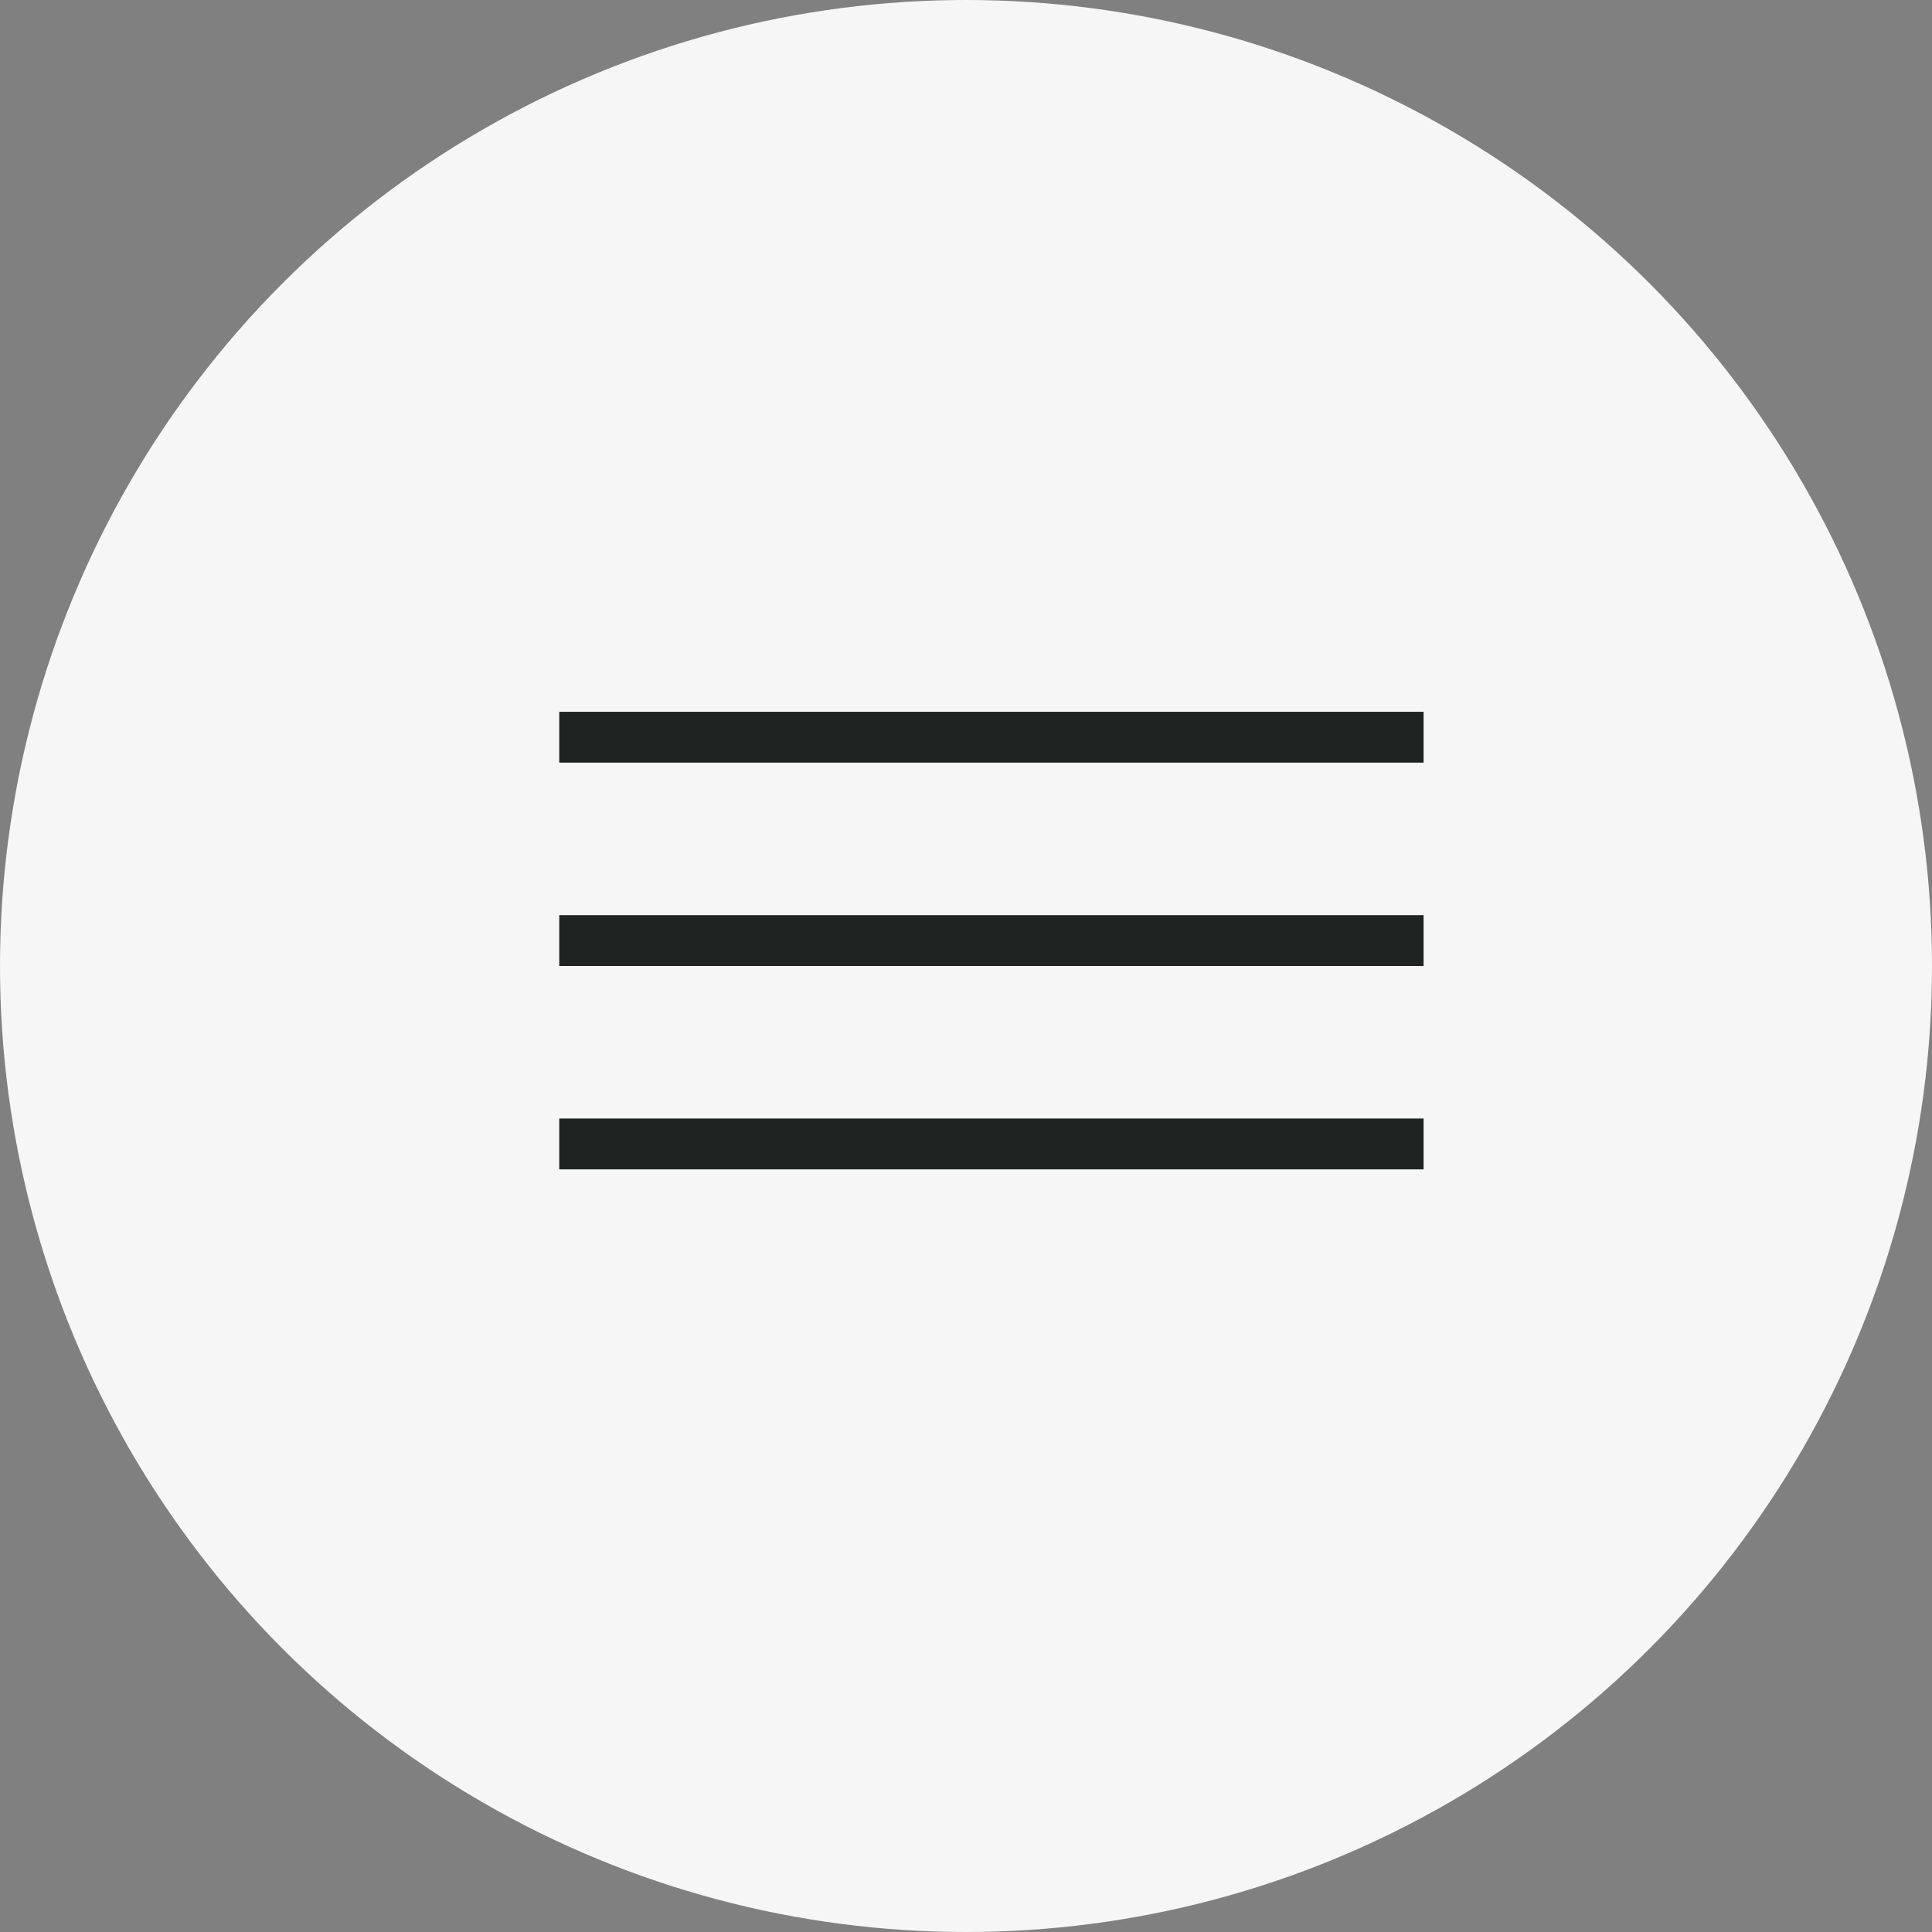 <?xml version="1.0" encoding="UTF-8"?> <svg xmlns="http://www.w3.org/2000/svg" width="38" height="38" viewBox="0 0 38 38" fill="none"><rect x="0" y="0" width="38" height="38" fill="#808080" stroke="none"/> <circle cx="19" cy="19" r="19" fill="#F6F6F6"></circle> <line x1="11" y1="14.5" x2="28" y2="14.5" stroke="#1F2321"></line> <line x1="11" y1="18.5" x2="28" y2="18.5" stroke="#1F2321"></line> <line x1="11" y1="22.5" x2="28" y2="22.5" stroke="#1F2321"></line> </svg> 